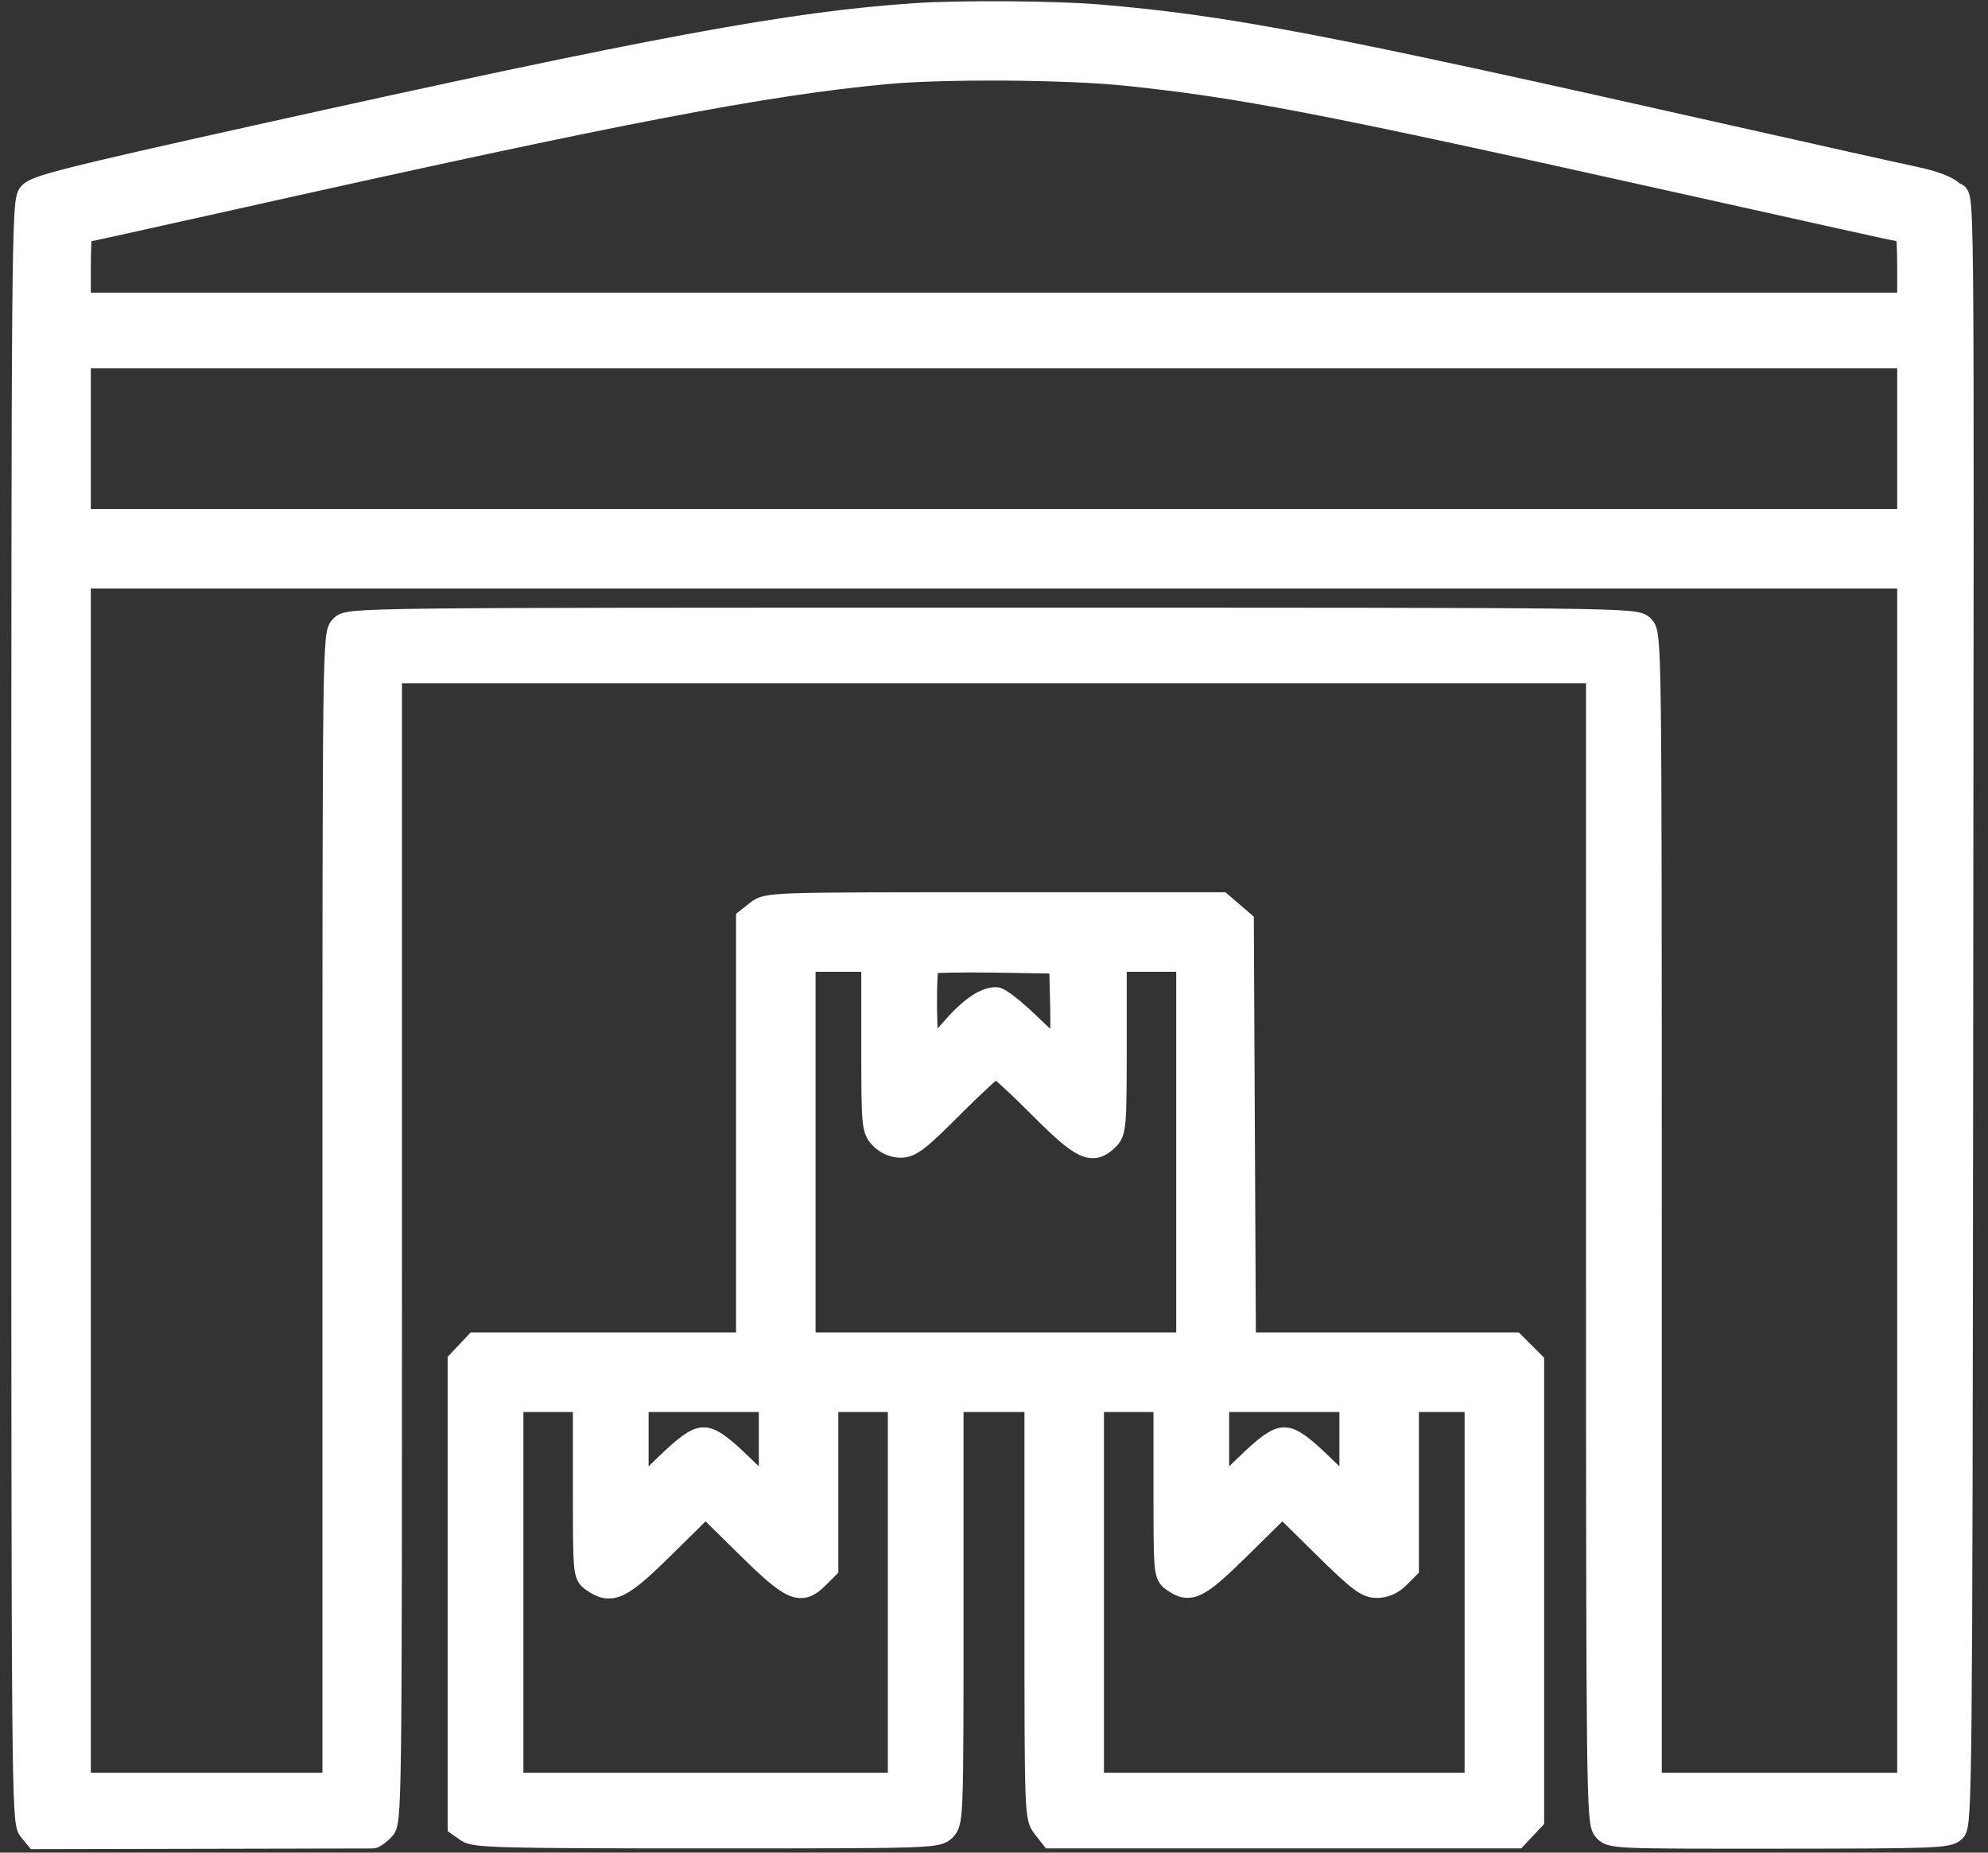 <?xml version="1.0" encoding="UTF-8"?> <svg xmlns="http://www.w3.org/2000/svg" width="88" height="82" viewBox="0 0 88 82" fill="none"><rect x="0" y="0" width="88" height="82" fill="#333333" stroke="none"/><path fill-rule="evenodd" clip-rule="evenodd" d="M40.557 0.636C35.047 1.001 29.008 2.118 11.341 6.042C2.932 7.91 1.567 8.255 1.304 8.58C1.013 8.94 1 10.444 1 44.779C1 78.939 1.014 80.621 1.3 80.975L1.601 81.346L8.985 81.331C13.046 81.323 16.426 81.316 16.495 81.315C16.564 81.314 16.772 81.162 16.957 80.977C17.29 80.644 17.293 80.417 17.293 55.194V29.746H44H70.707V55.175C70.707 79.145 70.724 80.624 71.001 80.967C71.295 81.329 71.309 81.33 78.761 81.325C85.685 81.321 86.248 81.299 86.518 81.023C86.794 80.742 86.812 78.8 86.843 47.467C86.884 5.207 86.922 8.992 86.454 8.527C86.199 8.273 85.612 8.053 84.648 7.85C83.863 7.684 80.078 6.839 76.236 5.974C58.475 1.97 54.358 1.183 48.619 0.695C46.754 0.536 42.53 0.505 40.557 0.636ZM49.842 3.296C54.907 3.821 58.6 4.532 73.431 7.838C79.409 9.171 84.341 10.262 84.391 10.262C84.44 10.262 84.481 10.98 84.481 11.858V13.453H44H3.52V11.858C3.52 10.98 3.556 10.262 3.602 10.262C3.647 10.262 6.878 9.548 10.783 8.676C27.438 4.955 33.825 3.731 39.213 3.226C41.779 2.986 47.195 3.021 49.842 3.296ZM84.481 19.416V23.028H44H3.52V19.416V15.805H44H84.481V19.416ZM84.481 52.254V78.961H78.769H73.059V53.514C73.059 28.291 73.056 28.064 72.723 27.731C72.389 27.397 72.163 27.395 43.916 27.395C15.669 27.395 15.443 27.397 15.109 27.731C14.777 28.064 14.773 28.291 14.773 53.514V78.961H9.146H3.52V52.254V25.547H44H84.481V52.254ZM33.525 40.341L33.082 40.689V50.083V59.477H27.064H21.047L20.682 59.865L20.316 60.254V70.522V80.79L20.69 81.051C21.018 81.281 22.304 81.313 31.272 81.313C41.257 81.313 41.488 81.305 41.816 80.977C42.144 80.649 42.152 80.417 42.152 71.319V61.996H44H45.848V71.212C45.848 80.281 45.853 80.435 46.196 80.87L46.544 81.313H56.833H67.121L67.486 80.924L67.852 80.535V70.418V60.301L67.439 59.889L67.027 59.477H61.061H55.094L55.048 50.14L55.002 40.803L54.531 40.398L54.059 39.992H44.013C34.104 39.992 33.961 39.997 33.525 40.341ZM38.625 46.239C38.625 49.833 38.638 49.979 38.99 50.354C39.219 50.597 39.549 50.742 39.875 50.742C40.311 50.742 40.677 50.459 42.152 48.979C43.119 48.009 43.988 47.215 44.084 47.215C44.18 47.215 45.049 48.009 46.016 48.979C47.909 50.878 48.356 51.089 49.039 50.407C49.355 50.09 49.375 49.847 49.375 46.291V42.512H50.971H52.566V50.994V59.477H44.084H35.602V50.994V42.512H37.113H38.625V46.239ZM46.987 44.57C47.013 45.655 46.981 46.543 46.915 46.543C46.85 46.543 46.251 46.014 45.584 45.367C44.917 44.721 44.247 44.192 44.094 44.192C43.574 44.192 42.911 44.662 42.101 45.604C41.657 46.121 41.222 46.543 41.135 46.543C40.954 46.543 40.913 42.799 41.092 42.62C41.156 42.556 42.498 42.525 44.074 42.55L46.94 42.596L46.987 44.57ZM25.859 65.85C25.859 69.642 25.865 69.708 26.233 69.965C27.059 70.544 27.467 70.348 29.412 68.431L31.234 66.635L33.057 68.431C35.06 70.405 35.44 70.572 36.197 69.814L36.609 69.402V65.699V61.996H38.205H39.801V70.479V78.961H31.234H22.668V70.479V61.996H24.264H25.859V65.85ZM34.09 64.04V66.084L32.848 64.88C31.927 63.988 31.488 63.676 31.15 63.676C30.813 63.676 30.373 63.988 29.453 64.88L28.211 66.084V64.04V61.996H31.15H34.09V64.04ZM51.559 65.85C51.559 69.642 51.565 69.708 51.932 69.965C52.685 70.493 53.028 70.319 54.943 68.431L56.766 66.635L58.588 68.431C60.138 69.958 60.491 70.227 60.947 70.227C61.293 70.227 61.631 70.08 61.896 69.814L62.309 69.402V65.699V61.996H63.82H65.332V70.479V78.961H56.85H48.367V70.479V61.996H49.963H51.559V65.85ZM59.789 64.04V66.084L58.547 64.88C57.627 63.988 57.187 63.676 56.85 63.676C56.512 63.676 56.073 63.988 55.152 64.88L53.91 66.084V64.04V61.996H56.85H59.789V64.04Z" fill="white" stroke="white"></path></svg> 